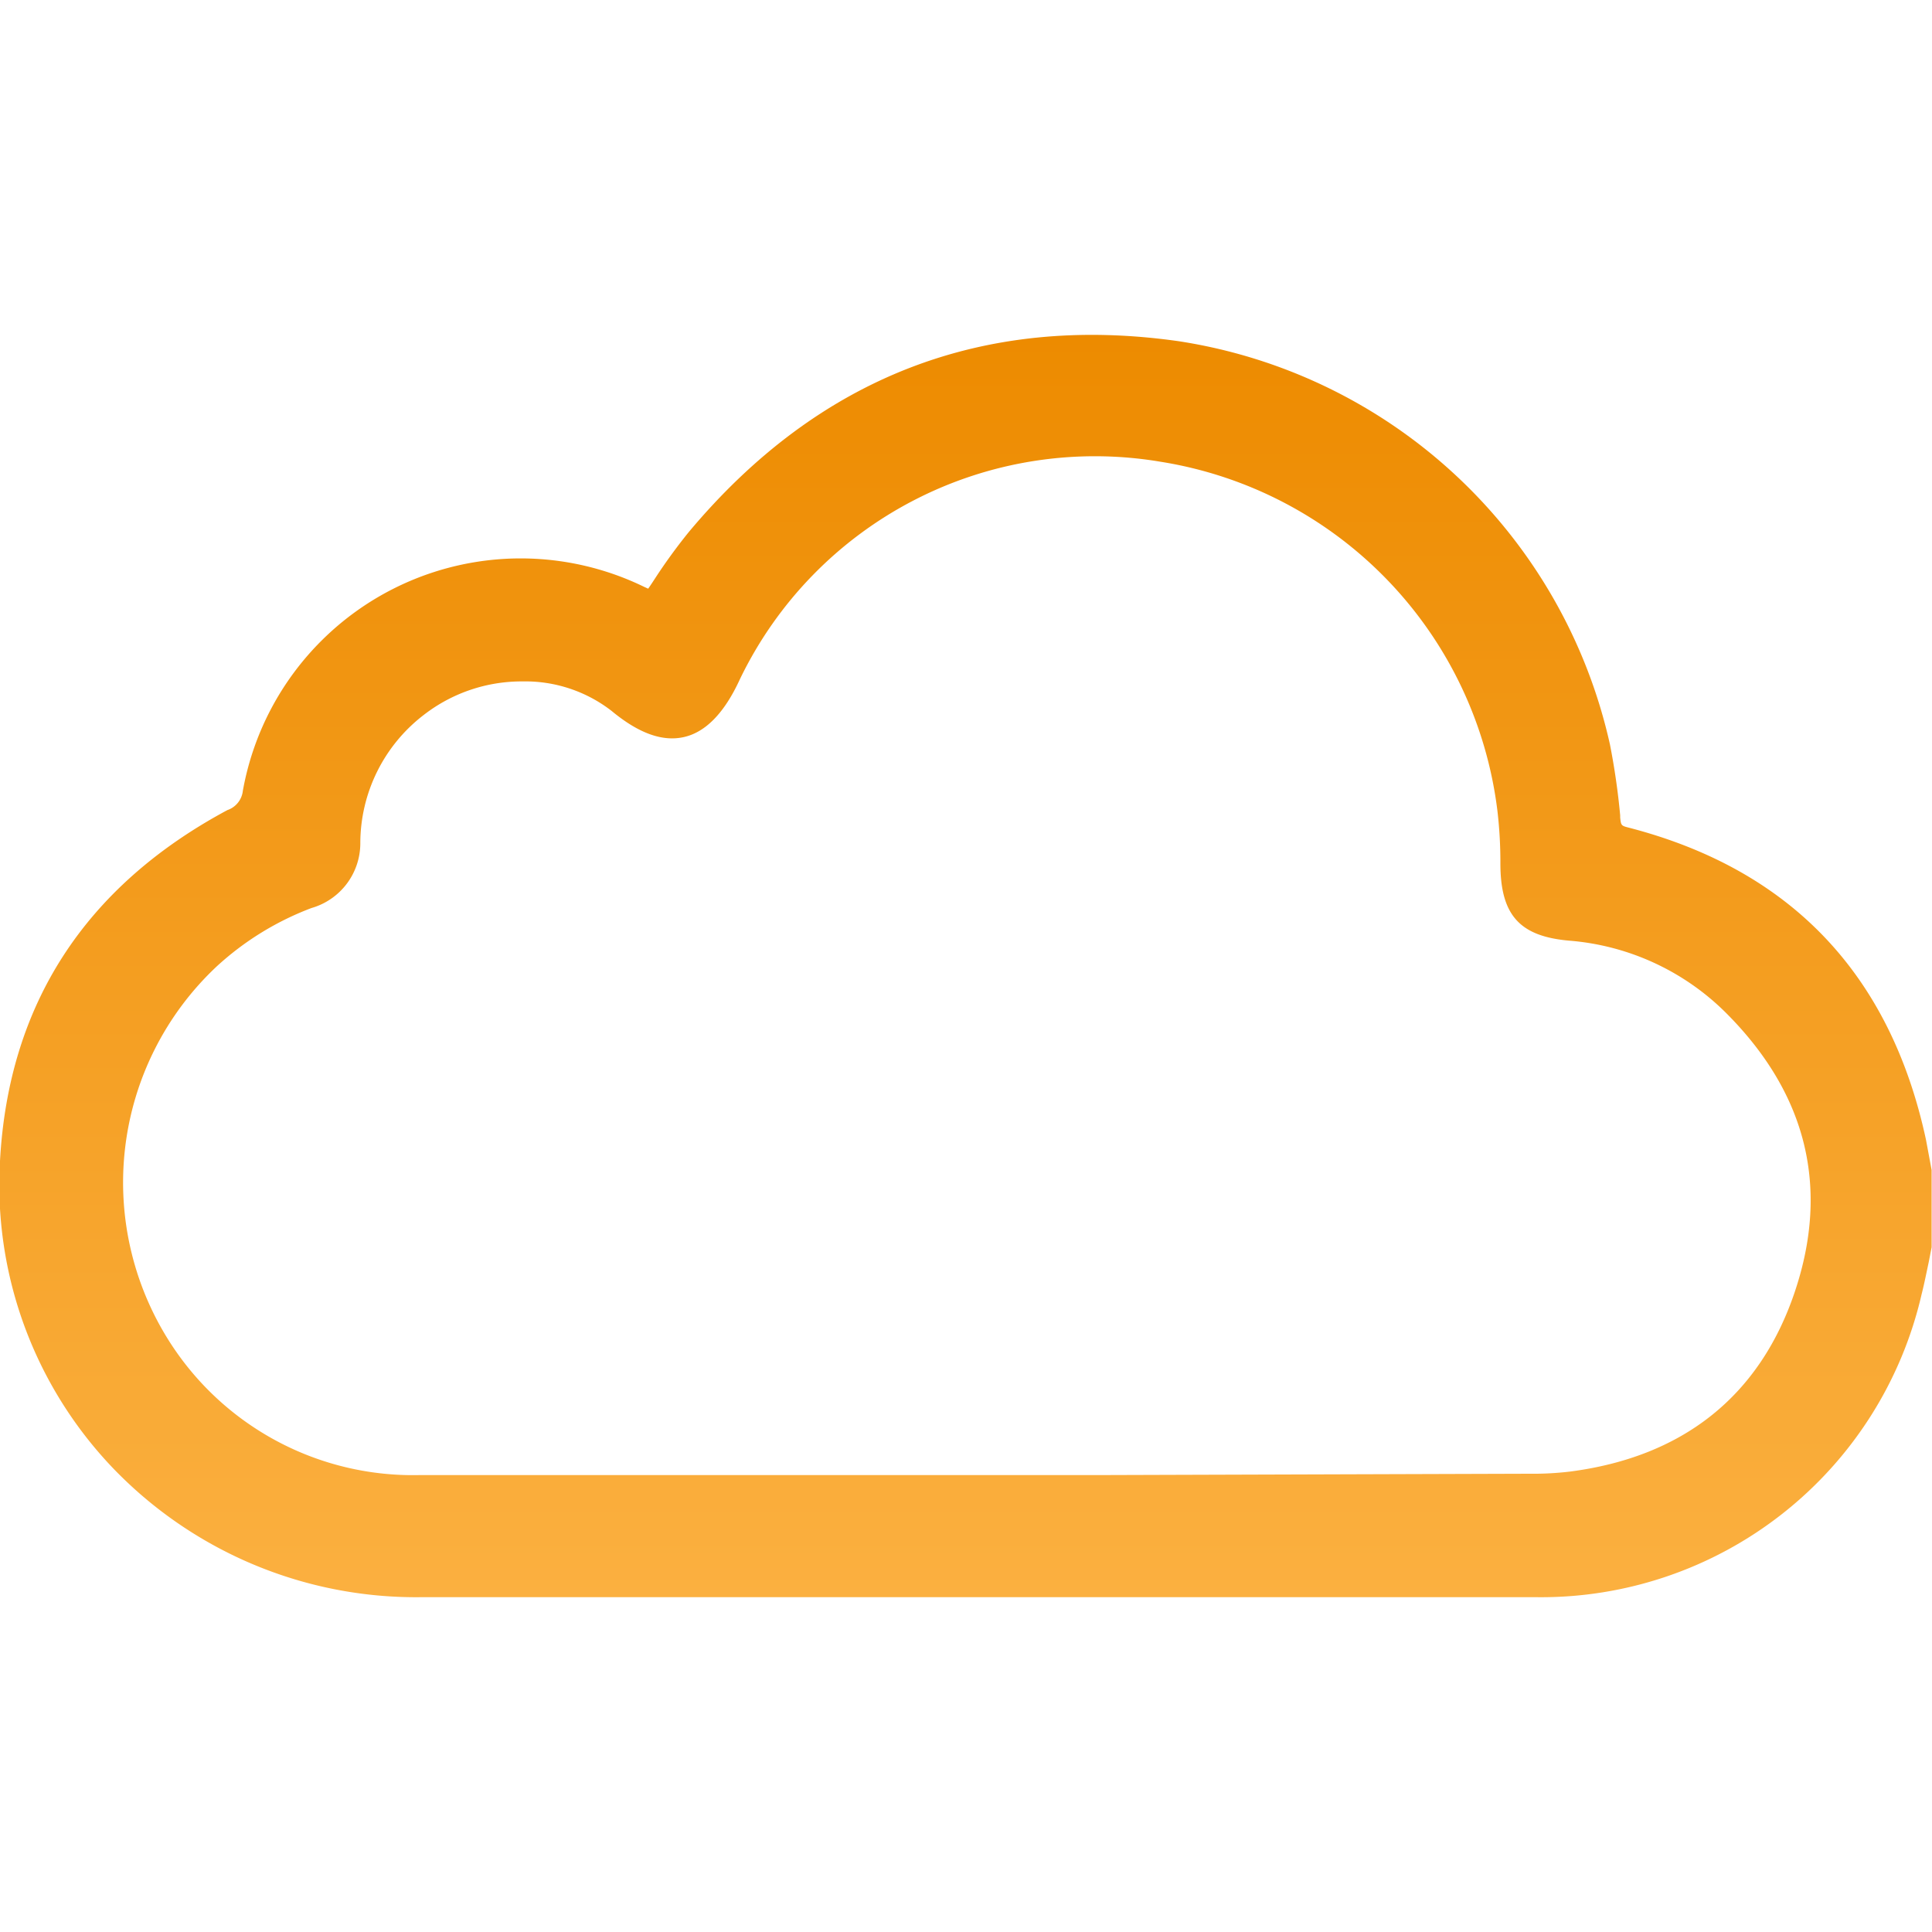 <svg id="design" xmlns="http://www.w3.org/2000/svg" xmlns:xlink="http://www.w3.org/1999/xlink" viewBox="0 0 100 100"><defs><style>.cls-1{fill:url(#linear-gradient);}</style><linearGradient id="linear-gradient" x1="50" y1="82.67" x2="50" y2="17.33" gradientUnits="userSpaceOnUse"><stop offset="0" stop-color="#fbb040"/><stop offset="1" stop-color="#ed8b00"/></linearGradient></defs><path class="cls-1" d="M99.69,59c-1.84-8.56-7-14-15.42-16.17-.35-.09-.37-.11-.41-.52v-.11a36.45,36.45,0,0,0-.53-3.67A27.07,27.07,0,0,0,61,17.66c-10.13-1.44-18.66,1.88-25.35,9.88a28.82,28.82,0,0,0-1.7,2.33c-.13.2-.26.4-.4.6l-.22-.1A14.61,14.61,0,0,0,12.57,40.93a1.19,1.19,0,0,1-.8,1C4.39,45.89.44,52,0,60.09a21.22,21.22,0,0,0,5.8,15.85,21.75,21.75,0,0,0,16,6.73H79.52A20.21,20.21,0,0,0,99.46,67c.14-.55.25-1.11.37-1.67l.15-.77,0-4ZM56.84,76.35H42.12c-6.81,0-13.62,0-20.42,0A14.94,14.94,0,0,1,9,69.79,15.33,15.33,0,0,1,11.24,50a15.16,15.16,0,0,1,4.88-3,3.49,3.49,0,0,0,2.53-3.36A8.38,8.38,0,0,1,21.94,37a8.26,8.26,0,0,1,5.11-1.73,7.29,7.29,0,0,1,4.61,1.53c1.4,1.16,2.63,1.6,3.74,1.35s2.09-1.23,2.9-3A20.4,20.4,0,0,1,60.07,23.9,20.87,20.87,0,0,1,77.51,42a23,23,0,0,1,.15,2.69c0,2.68,1,3.78,3.58,4a12.94,12.94,0,0,1,8.17,3.81c4.12,4.16,5.29,9,3.49,14.36s-5.75,8.55-11.65,9.31a16.22,16.22,0,0,1-2.11.11Z"/></svg>